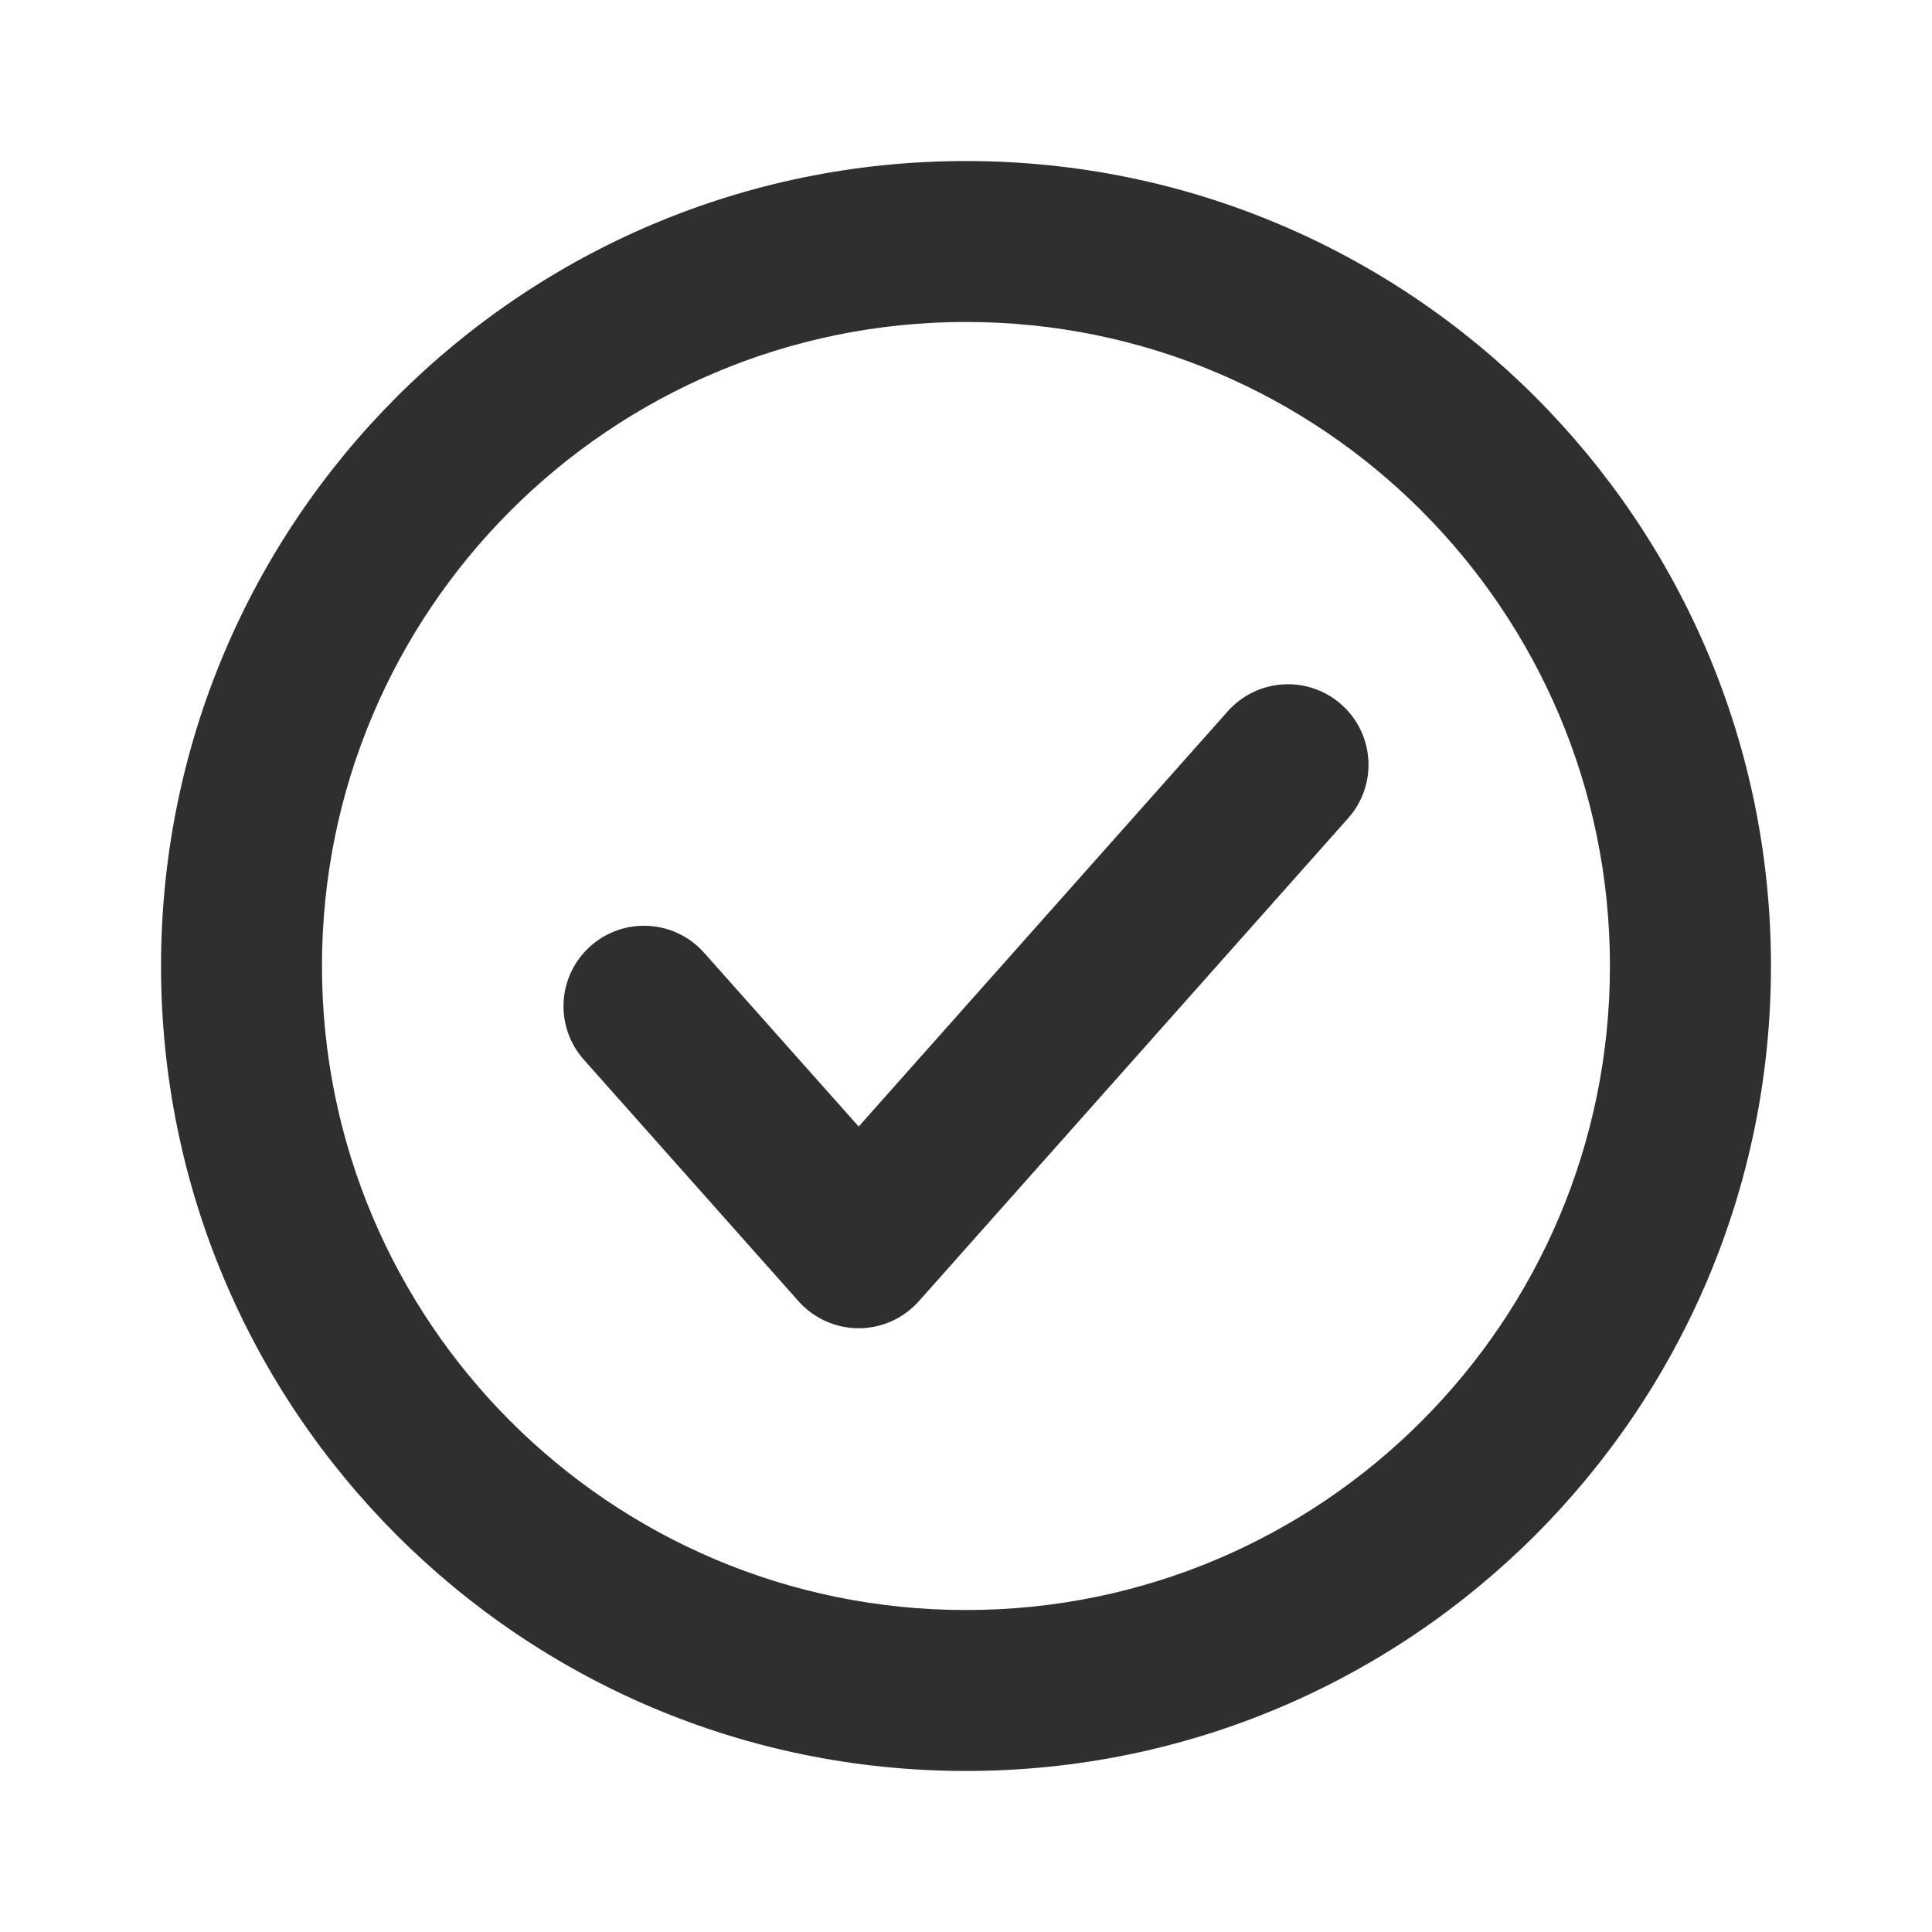 <?xml version="1.0" encoding="UTF-8"?> <svg xmlns="http://www.w3.org/2000/svg" width="20" height="20" viewBox="0 0 20 20" fill="none"><path d="M10 3.333C6.318 3.333 3.333 6.318 3.333 10C3.333 13.682 6.318 16.667 10 16.667C13.682 16.667 16.666 13.682 16.666 10C16.666 6.318 13.682 3.333 10 3.333ZM1.667 10C1.667 5.398 5.397 1.667 10 1.667C14.602 1.667 18.333 5.398 18.333 10C18.333 14.602 14.602 18.333 10 18.333C5.397 18.333 1.667 14.602 1.667 10ZM13.887 7.294C14.231 7.6 14.262 8.126 13.956 8.47L9.512 13.47C9.353 13.648 9.127 13.75 8.889 13.75C8.651 13.75 8.424 13.648 8.266 13.47L6.044 10.97C5.738 10.626 5.769 10.1 6.113 9.794C6.457 9.488 6.984 9.519 7.289 9.863L8.889 11.662L12.71 7.363C13.016 7.019 13.543 6.988 13.887 7.294Z" fill="#2F2F2F"></path></svg> 